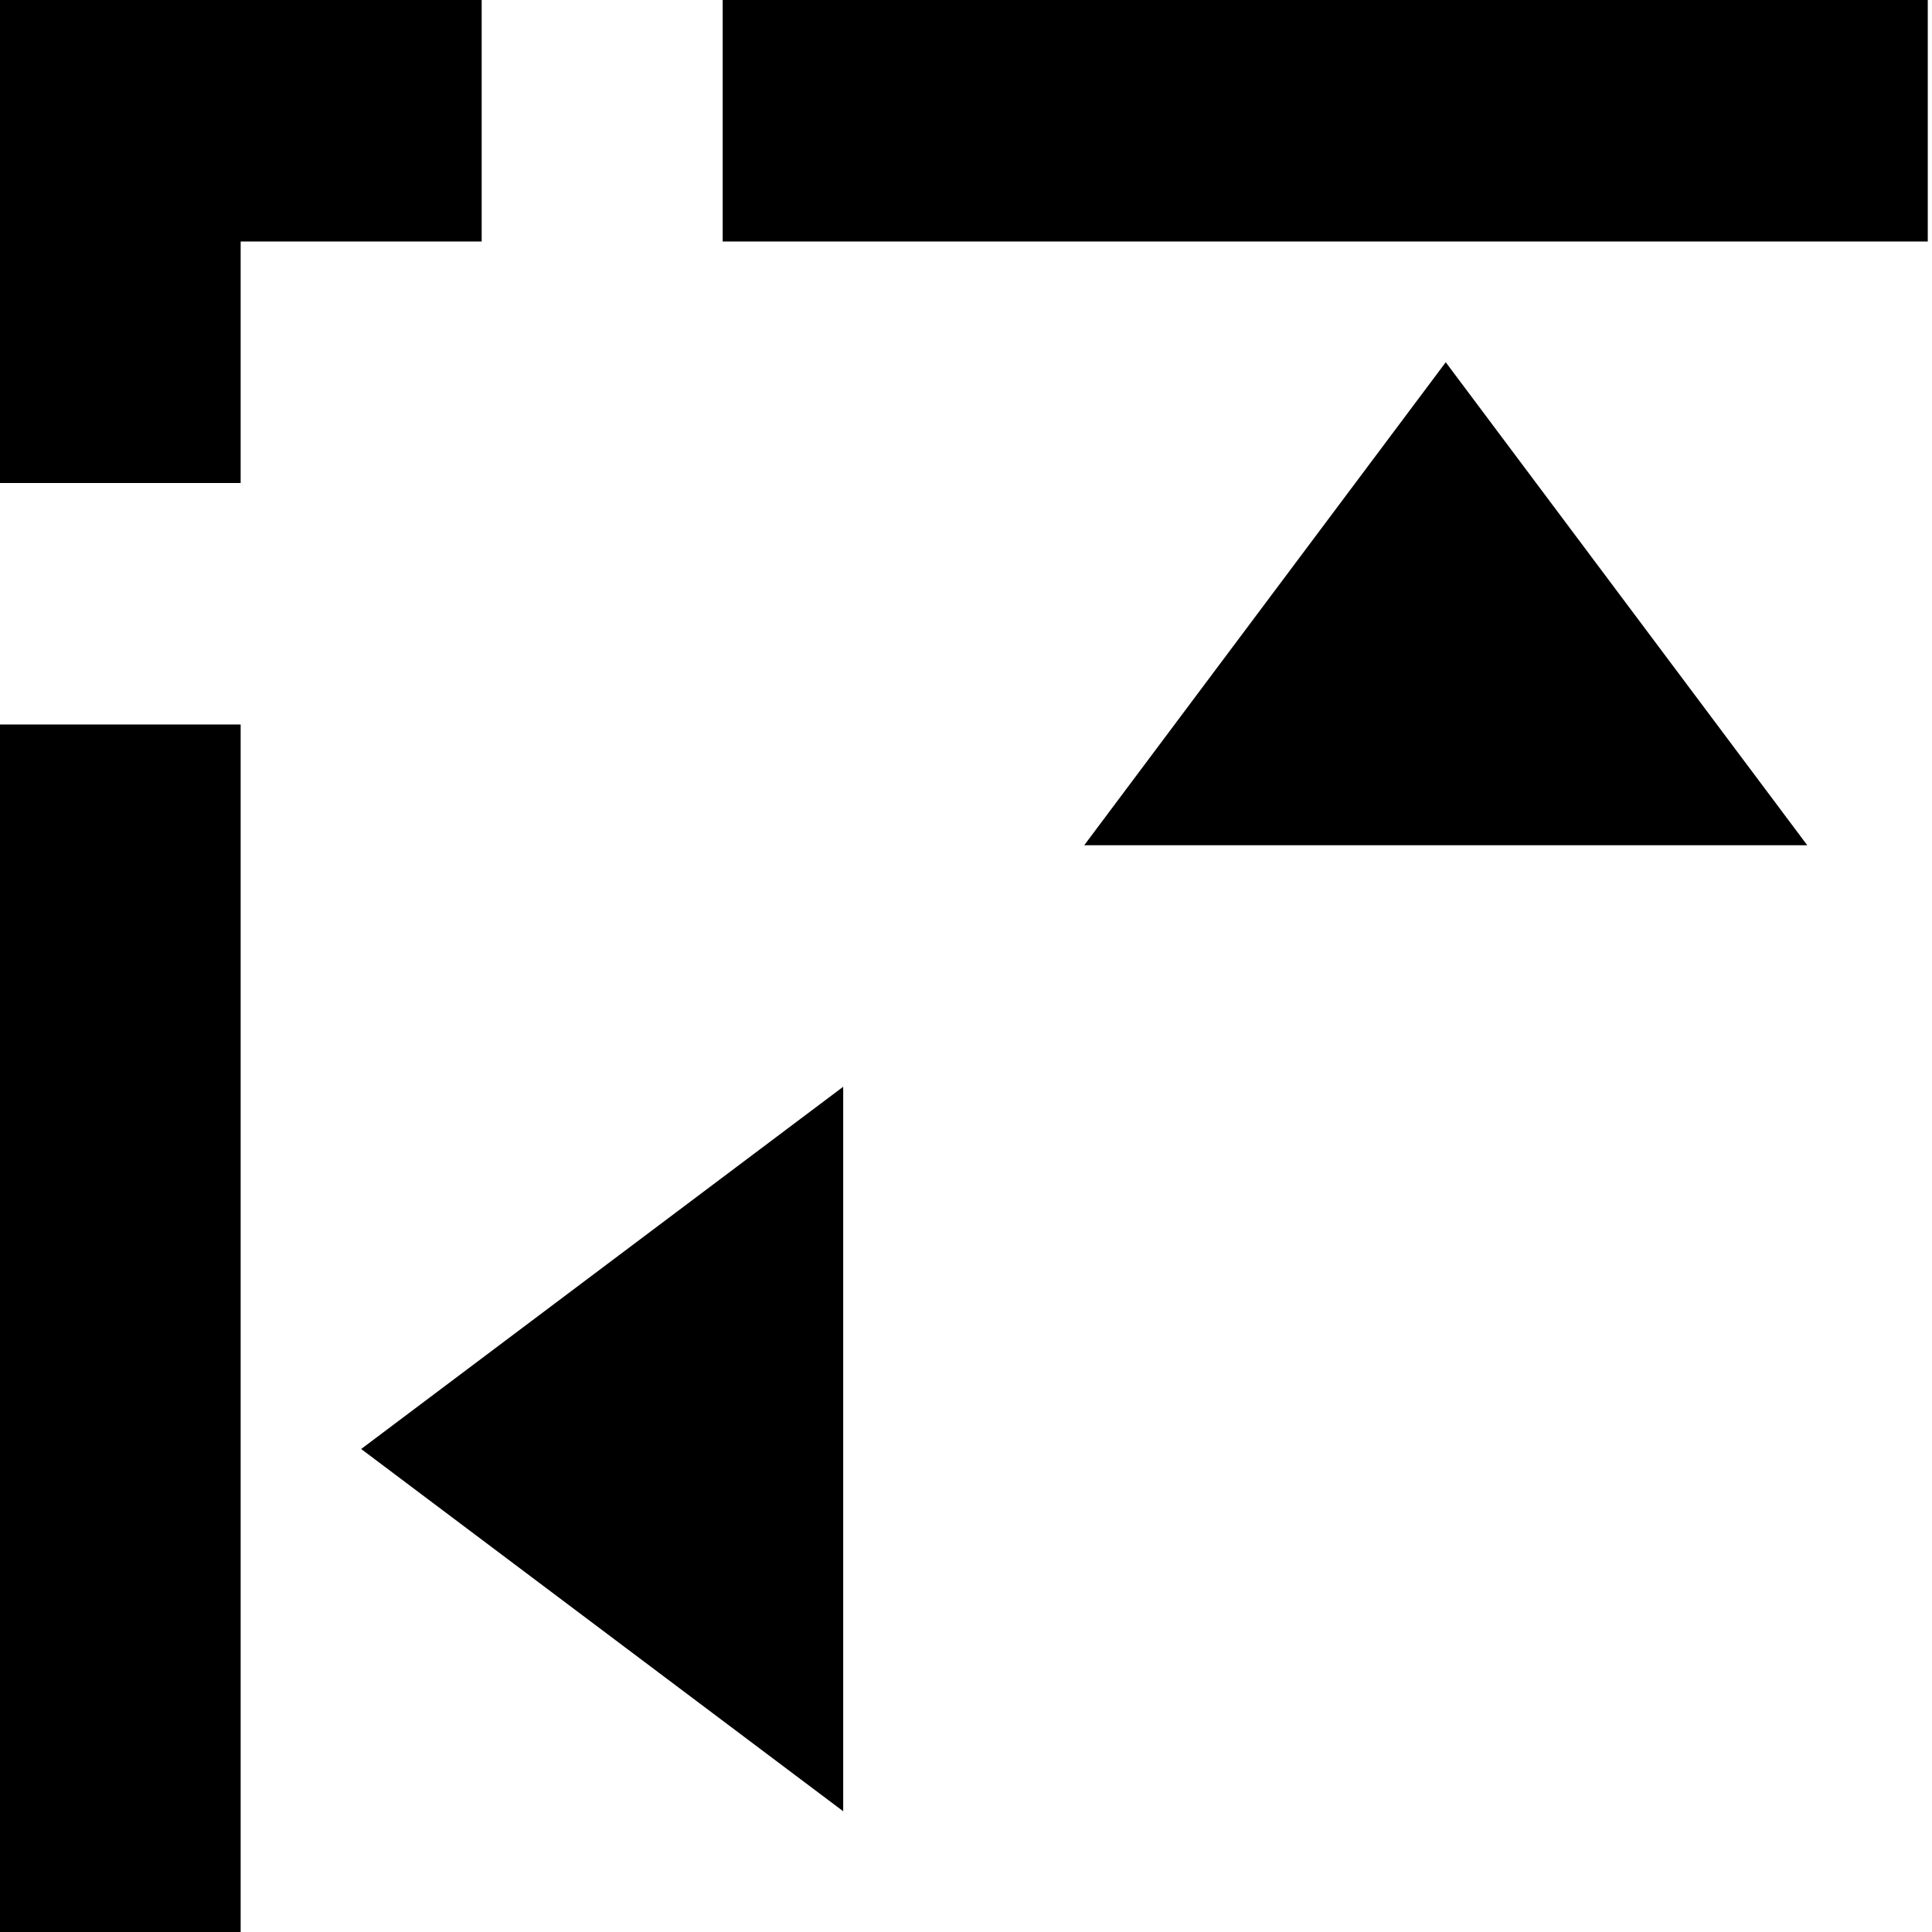 <?xml version='1.0' encoding='UTF-8'?>
<!-- Created with Inkscape (http://www.inkscape.org/) and export_objects.py -->
<svg xmlns:cc="http://creativecommons.org/ns#" xmlns:dc="http://purl.org/dc/elements/1.1/" xmlns:inkscape="http://www.inkscape.org/namespaces/inkscape" xmlns:rdf="http://www.w3.org/1999/02/22-rdf-syntax-ns#" xmlns:sodipodi="http://sodipodi.sourceforge.net/DTD/sodipodi-0.dtd" xmlns:xlink="http://www.w3.org/1999/xlink" xmlns="http://www.w3.org/2000/svg" version="1.1" id="svg1" width="16" height="16" viewBox="0 0 16 16" sodipodi:docname="snap-bounding-box-edges-symbolic.svg">
<sodipodi:namedview objecttolerance="10" gridtolerance="10" guidetolerance="10" id="namedview" showgrid="true" inkscape:zoom="0.6002936" inkscape:cx="732.67439" inkscape:cy="-567.94603" inkscape:window-width="1920" inkscape:window-height="1016" inkscape:window-x="0" inkscape:window-y="27" inkscape:window-maximized="1" inkscape:current-layer="layer1">
    <inkscape:grid type="xygrid" id="grid"/>
  </sodipodi:namedview>
  <g transform="matrix(0.998,0,0,1,-617.765,-505.362)" id="snap-bounding-box-edges" inkscape:label="00322">
      <path inkscape:connector-curvature="0" id="rect22470" d="m 618.969,505.362 h 16 v 16 h -16 z" style="opacity:0;fill:none"/>
      <path inkscape:connector-curvature="0" id="rect22474" d="m 619,511.362 h 2 v 10 h -2 z" style="opacity:1"/>
      <path inkscape:connector-curvature="0" id="rect22476" d="m 619,505.362 h 2 v 4 h -2 z" style="opacity:1"/>
      <path inkscape:connector-curvature="0" id="rect22478" d="m 505.362,-635 h 2 v 10 h -2 z" style="opacity:1" transform="rotate(90)"/>
      <path inkscape:connector-curvature="0" id="rect22482" d="m 619,505.362 h 4 v 2 h -4 z" style="opacity:1"/>
      <path inkscape:connector-curvature="0" id="path22484" d="m 631,508.362 -3,4 h 6 z" style="opacity:1"/>
      <path style="opacity:1" d="m 622,517.362 4,-3 v 6 z" id="path22486" inkscape:connector-curvature="0"/>
    </g>
    </svg>
